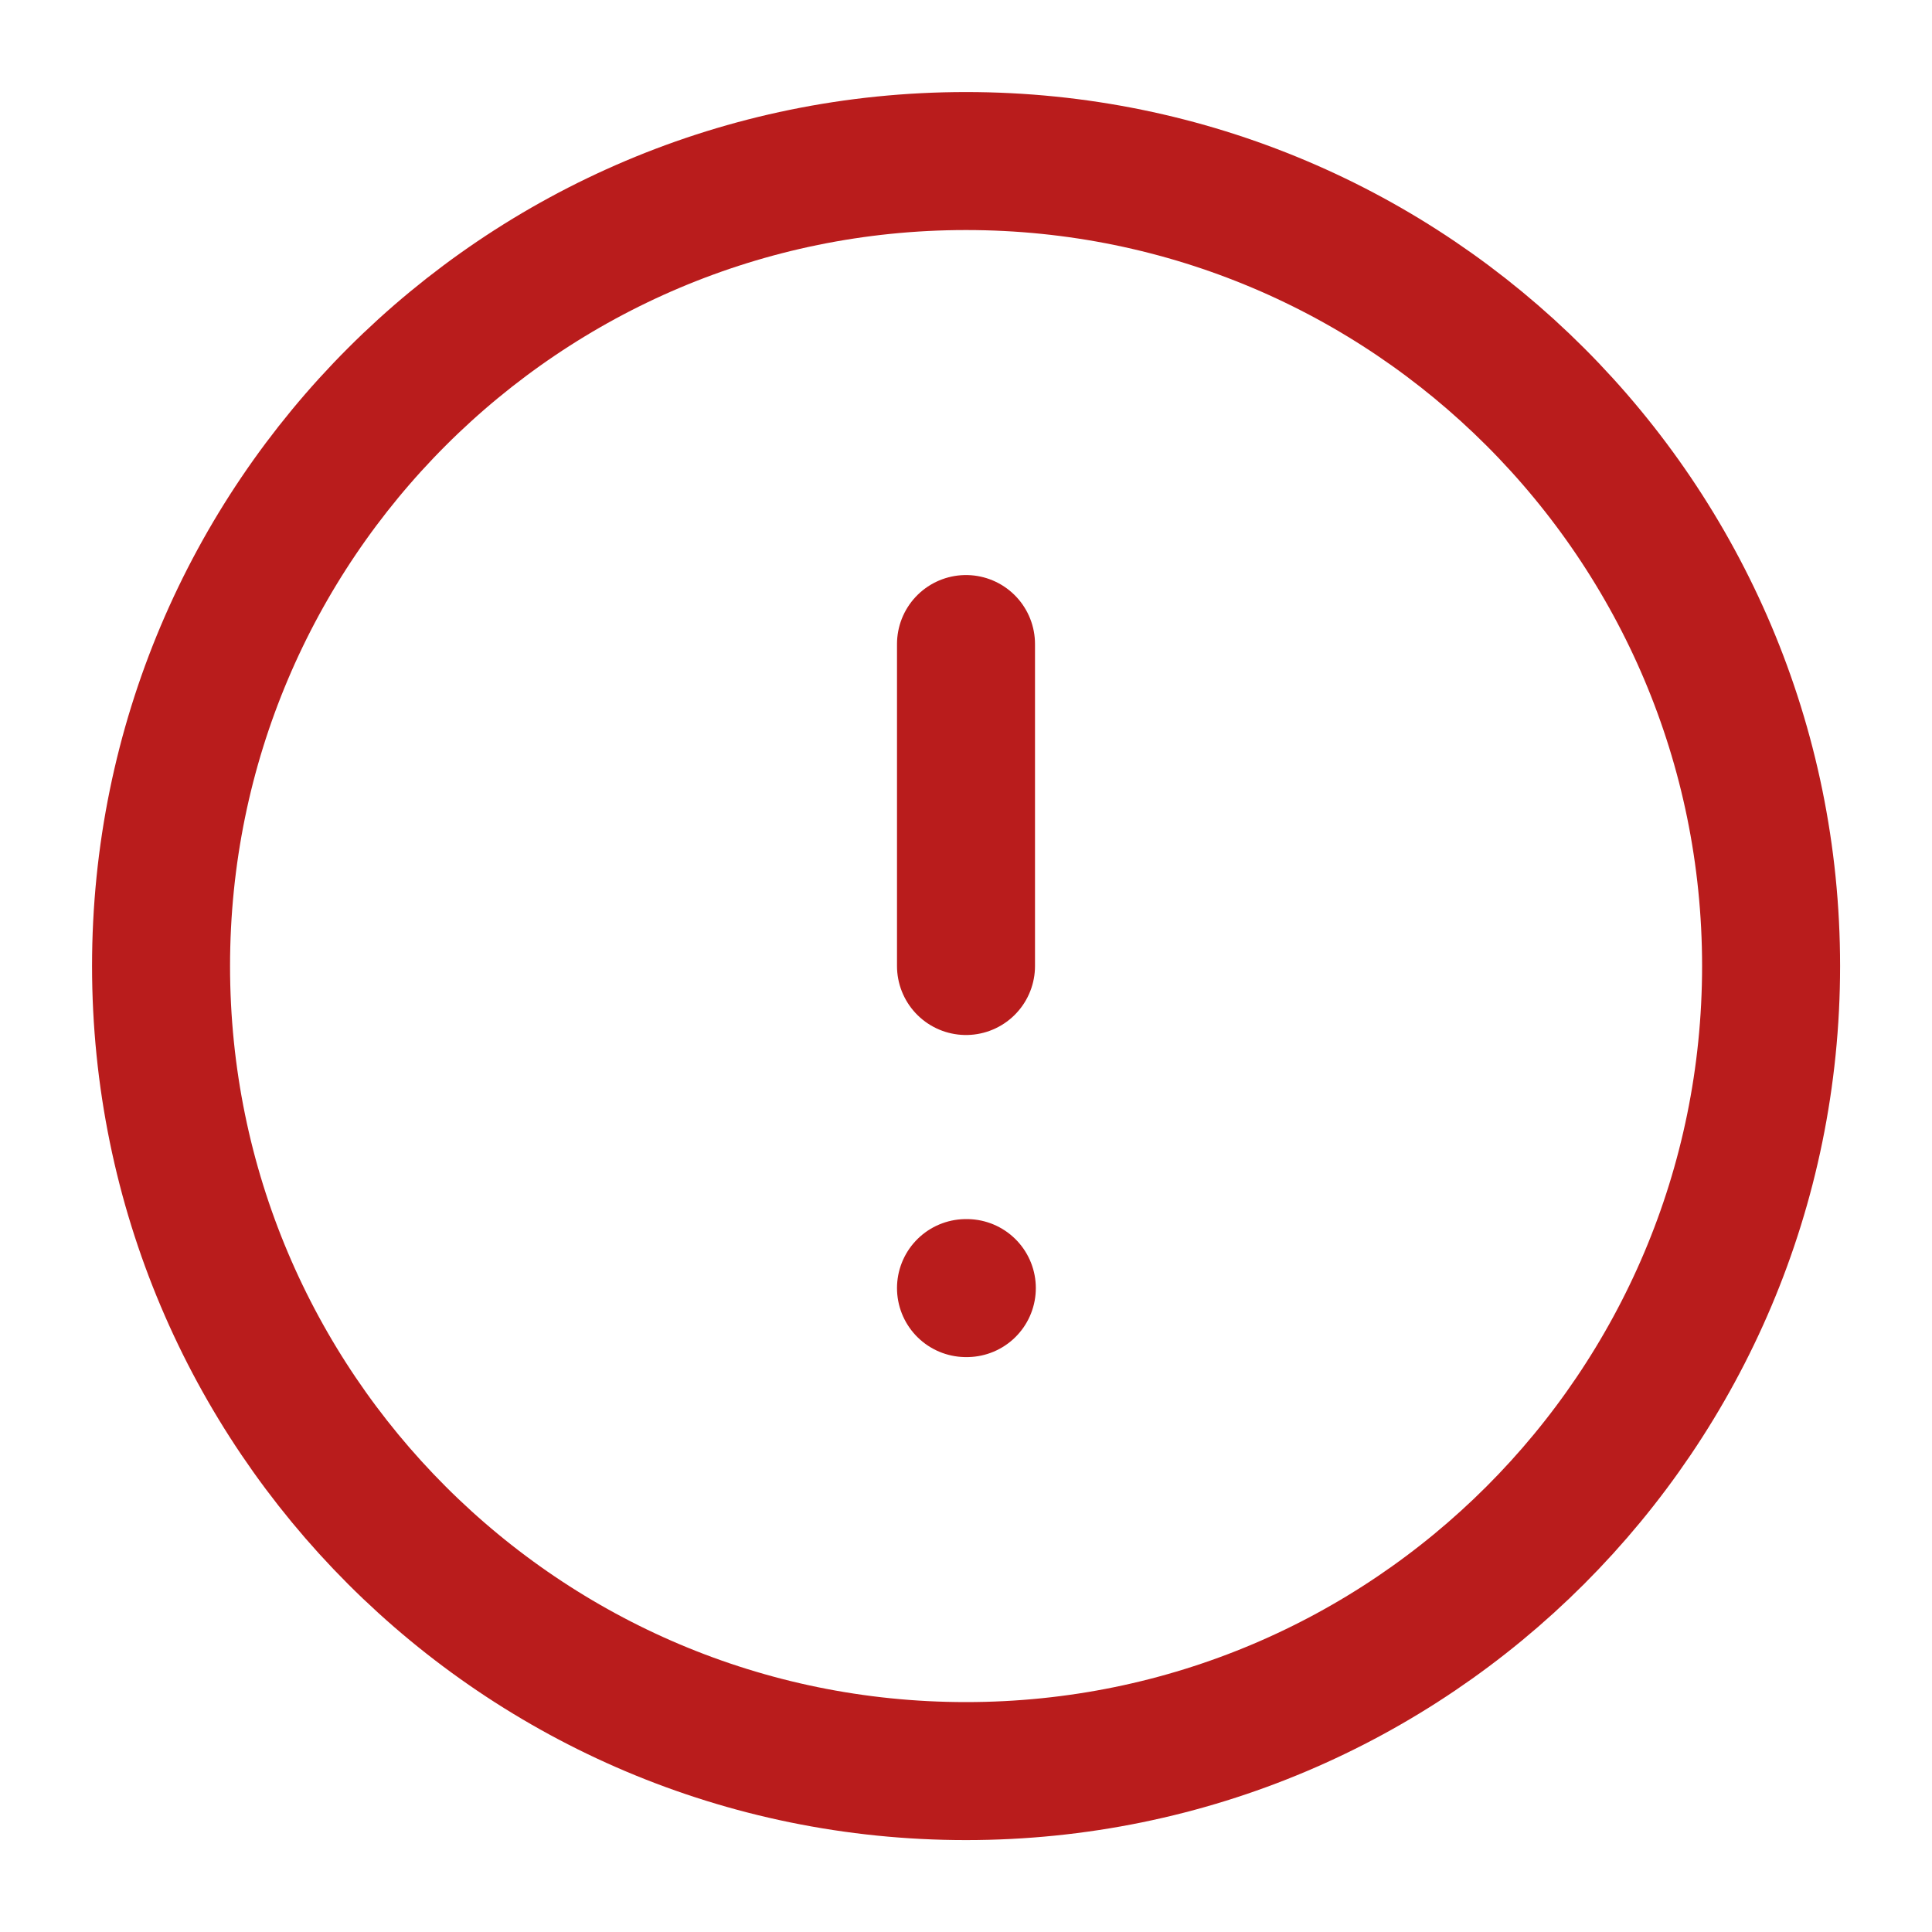 <svg width="14" height="14" viewBox="0 0 14 14" fill="none" xmlns="http://www.w3.org/2000/svg">
<g clip-path="url(#clip0_4394_735)">
<path d="M7 4.667V7M7 9.334H7.006M12.834 7C12.834 10.222 10.222 12.834 7 12.834C3.779 12.834 1.167 10.222 1.167 7C1.167 3.779 3.779 1.167 7 1.167C10.222 1.167 12.834 3.779 12.834 7Z" stroke="#B91C1C" stroke-linecap="round" stroke-linejoin="round"/>
</g>
<defs>
<clipPath id="clip0_4394_735">
<rect width="14" height="14" fill="white"/>
</clipPath>
</defs>
</svg>
